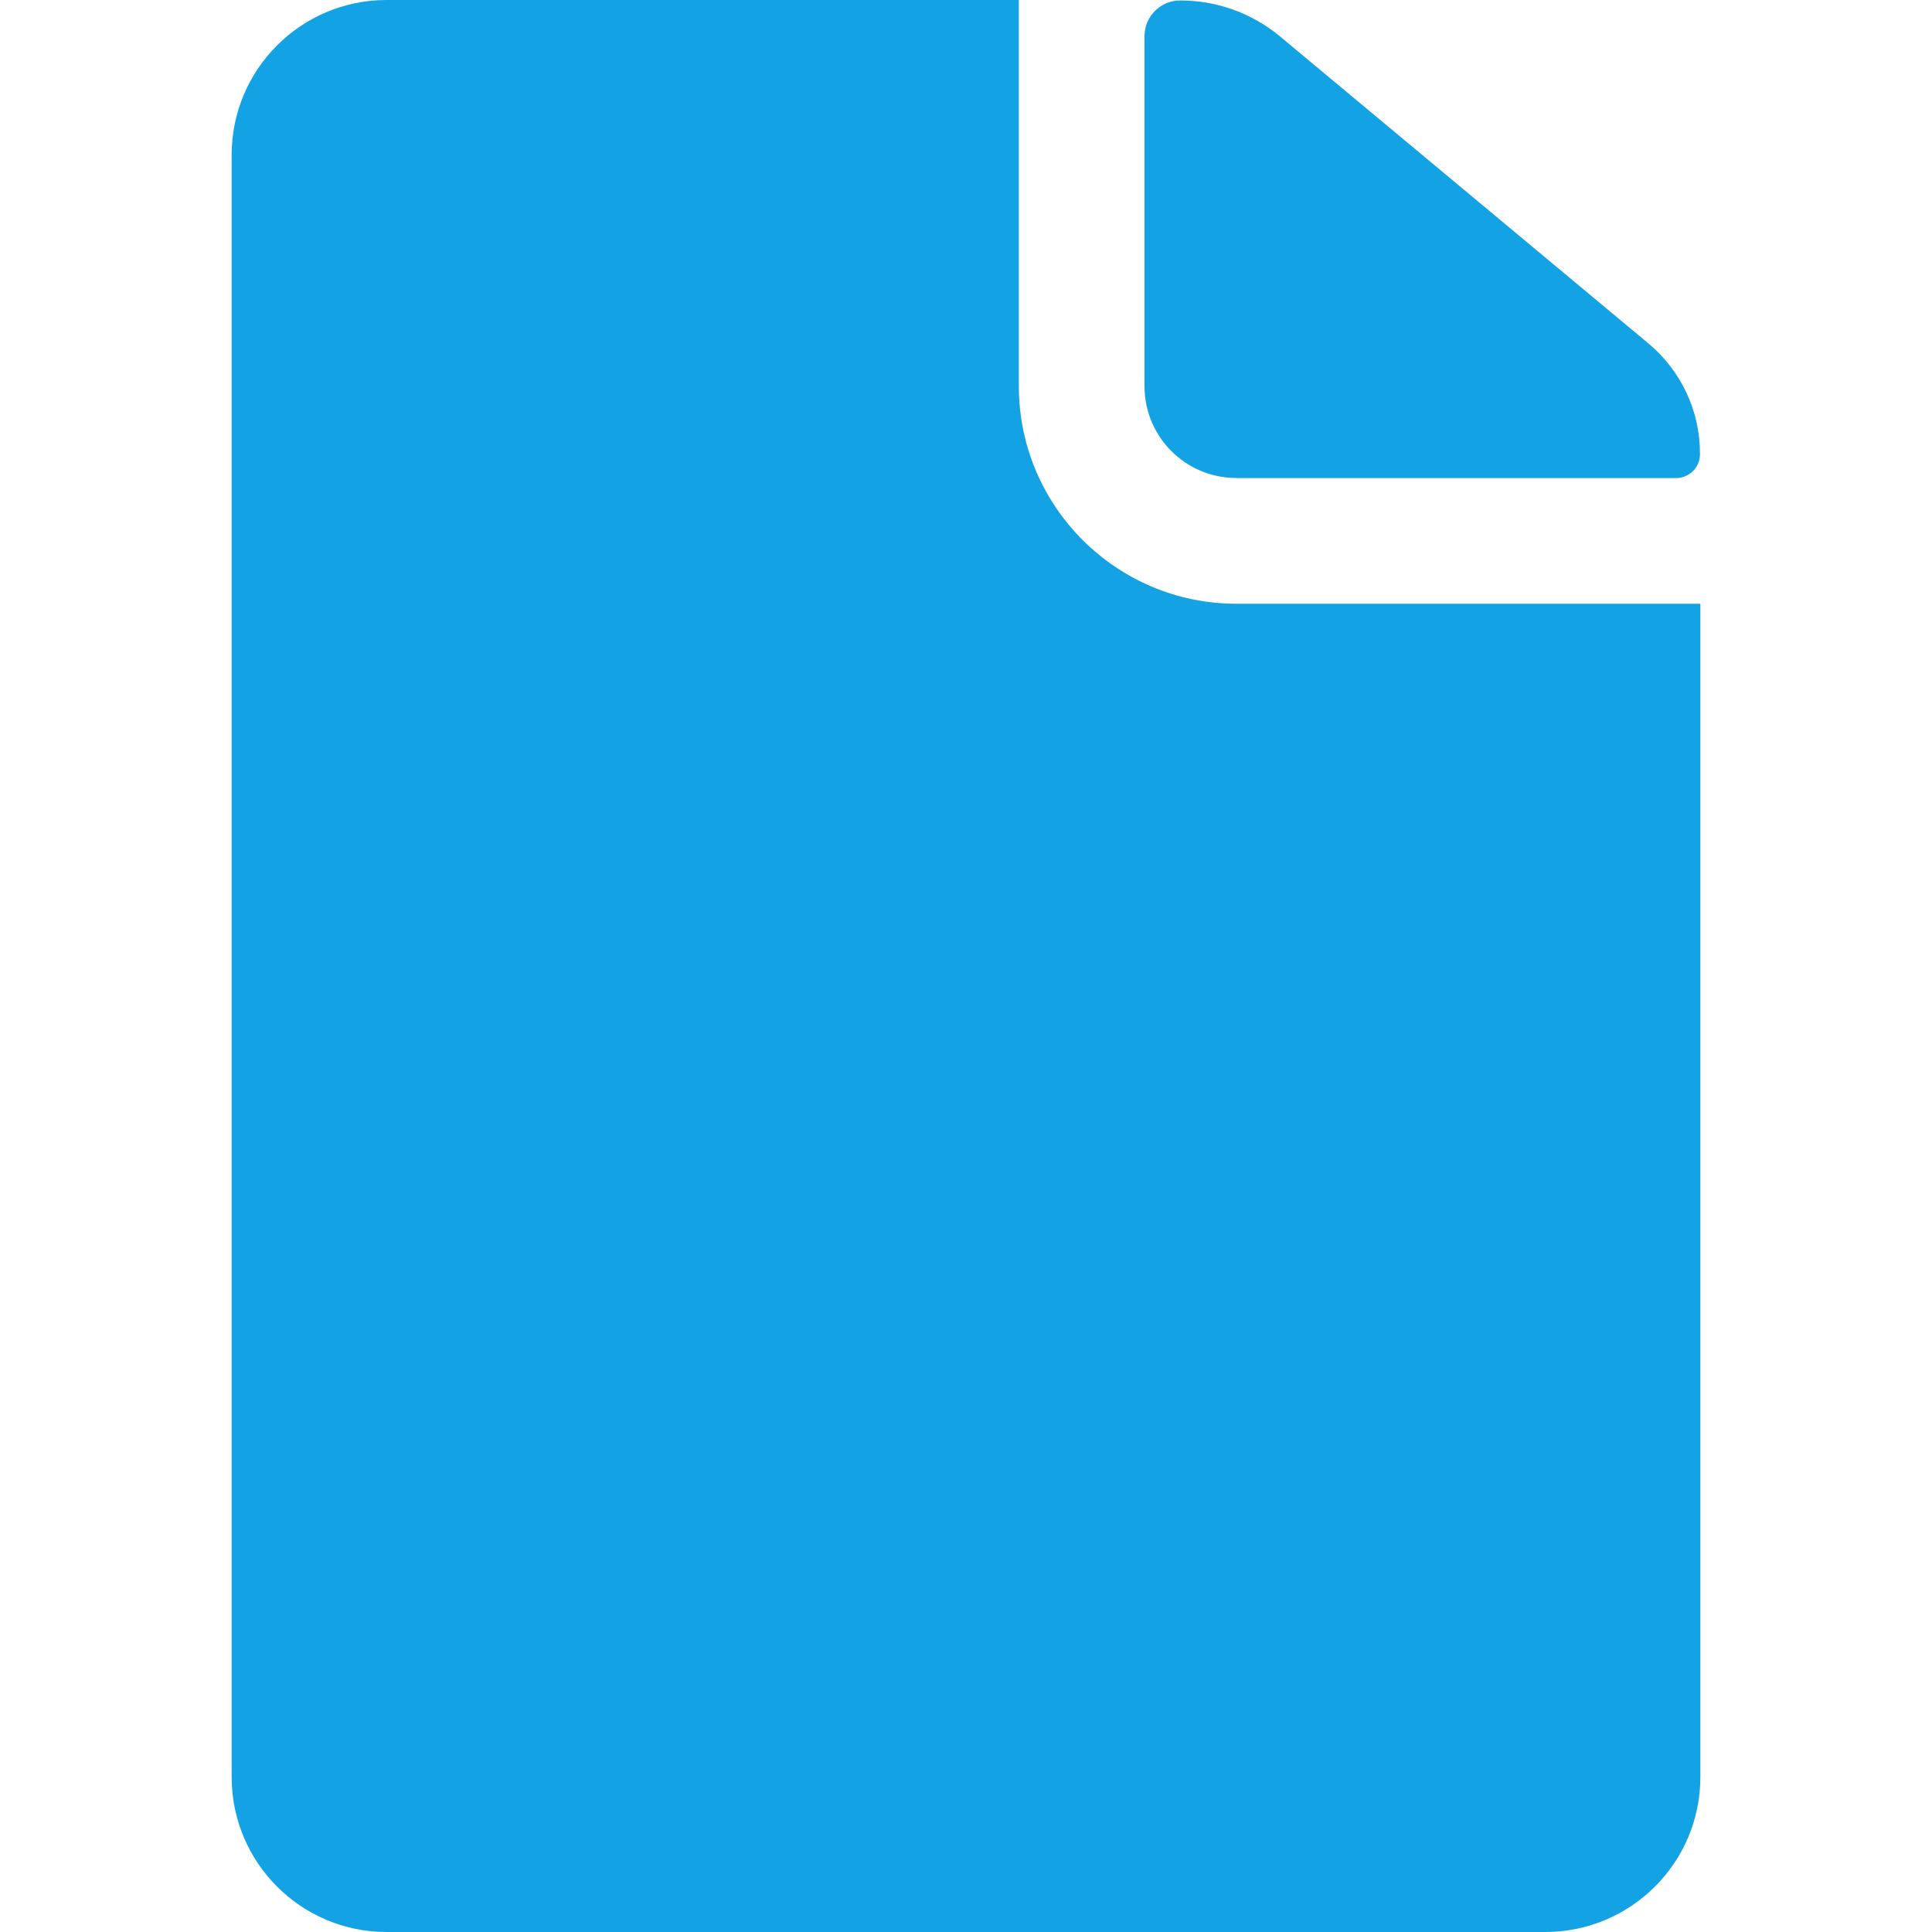 <?xml version="1.0" encoding="UTF-8"?><svg id="Warstwa_1" xmlns="http://www.w3.org/2000/svg" width="20" height="20" viewBox="0 0 20 20"><defs><style>.cls-1{fill:#13a3e5;stroke-width:0px;}</style></defs><g id="Icon_ionic-ios-document"><path id="Path_2503" class="cls-1" d="M12.798,4.949h4.55c.137.001.249-.108.25-.245,0-.002,0-.003,0-.005h0c.002-.442-.195-.862-.535-1.145L13.247.374C12.958.135,12.594.004,12.218.005h0c-.204-.001-.369.164-.37.367,0,.001,0,.002,0,.002v3.624c0,.525.425.95.95.95Z"/><path id="Path_2504" class="cls-1" d="M10.547,4V0H3.997c-.882.003-1.596.717-1.599,1.599v16.801c.003.883.718,1.598,1.6,1.6h12.004c.883-.003,1.598-.718,1.6-1.6V6.25h-4.804c-1.242-.001-2.249-1.008-2.251-2.249Z"/></g></svg>